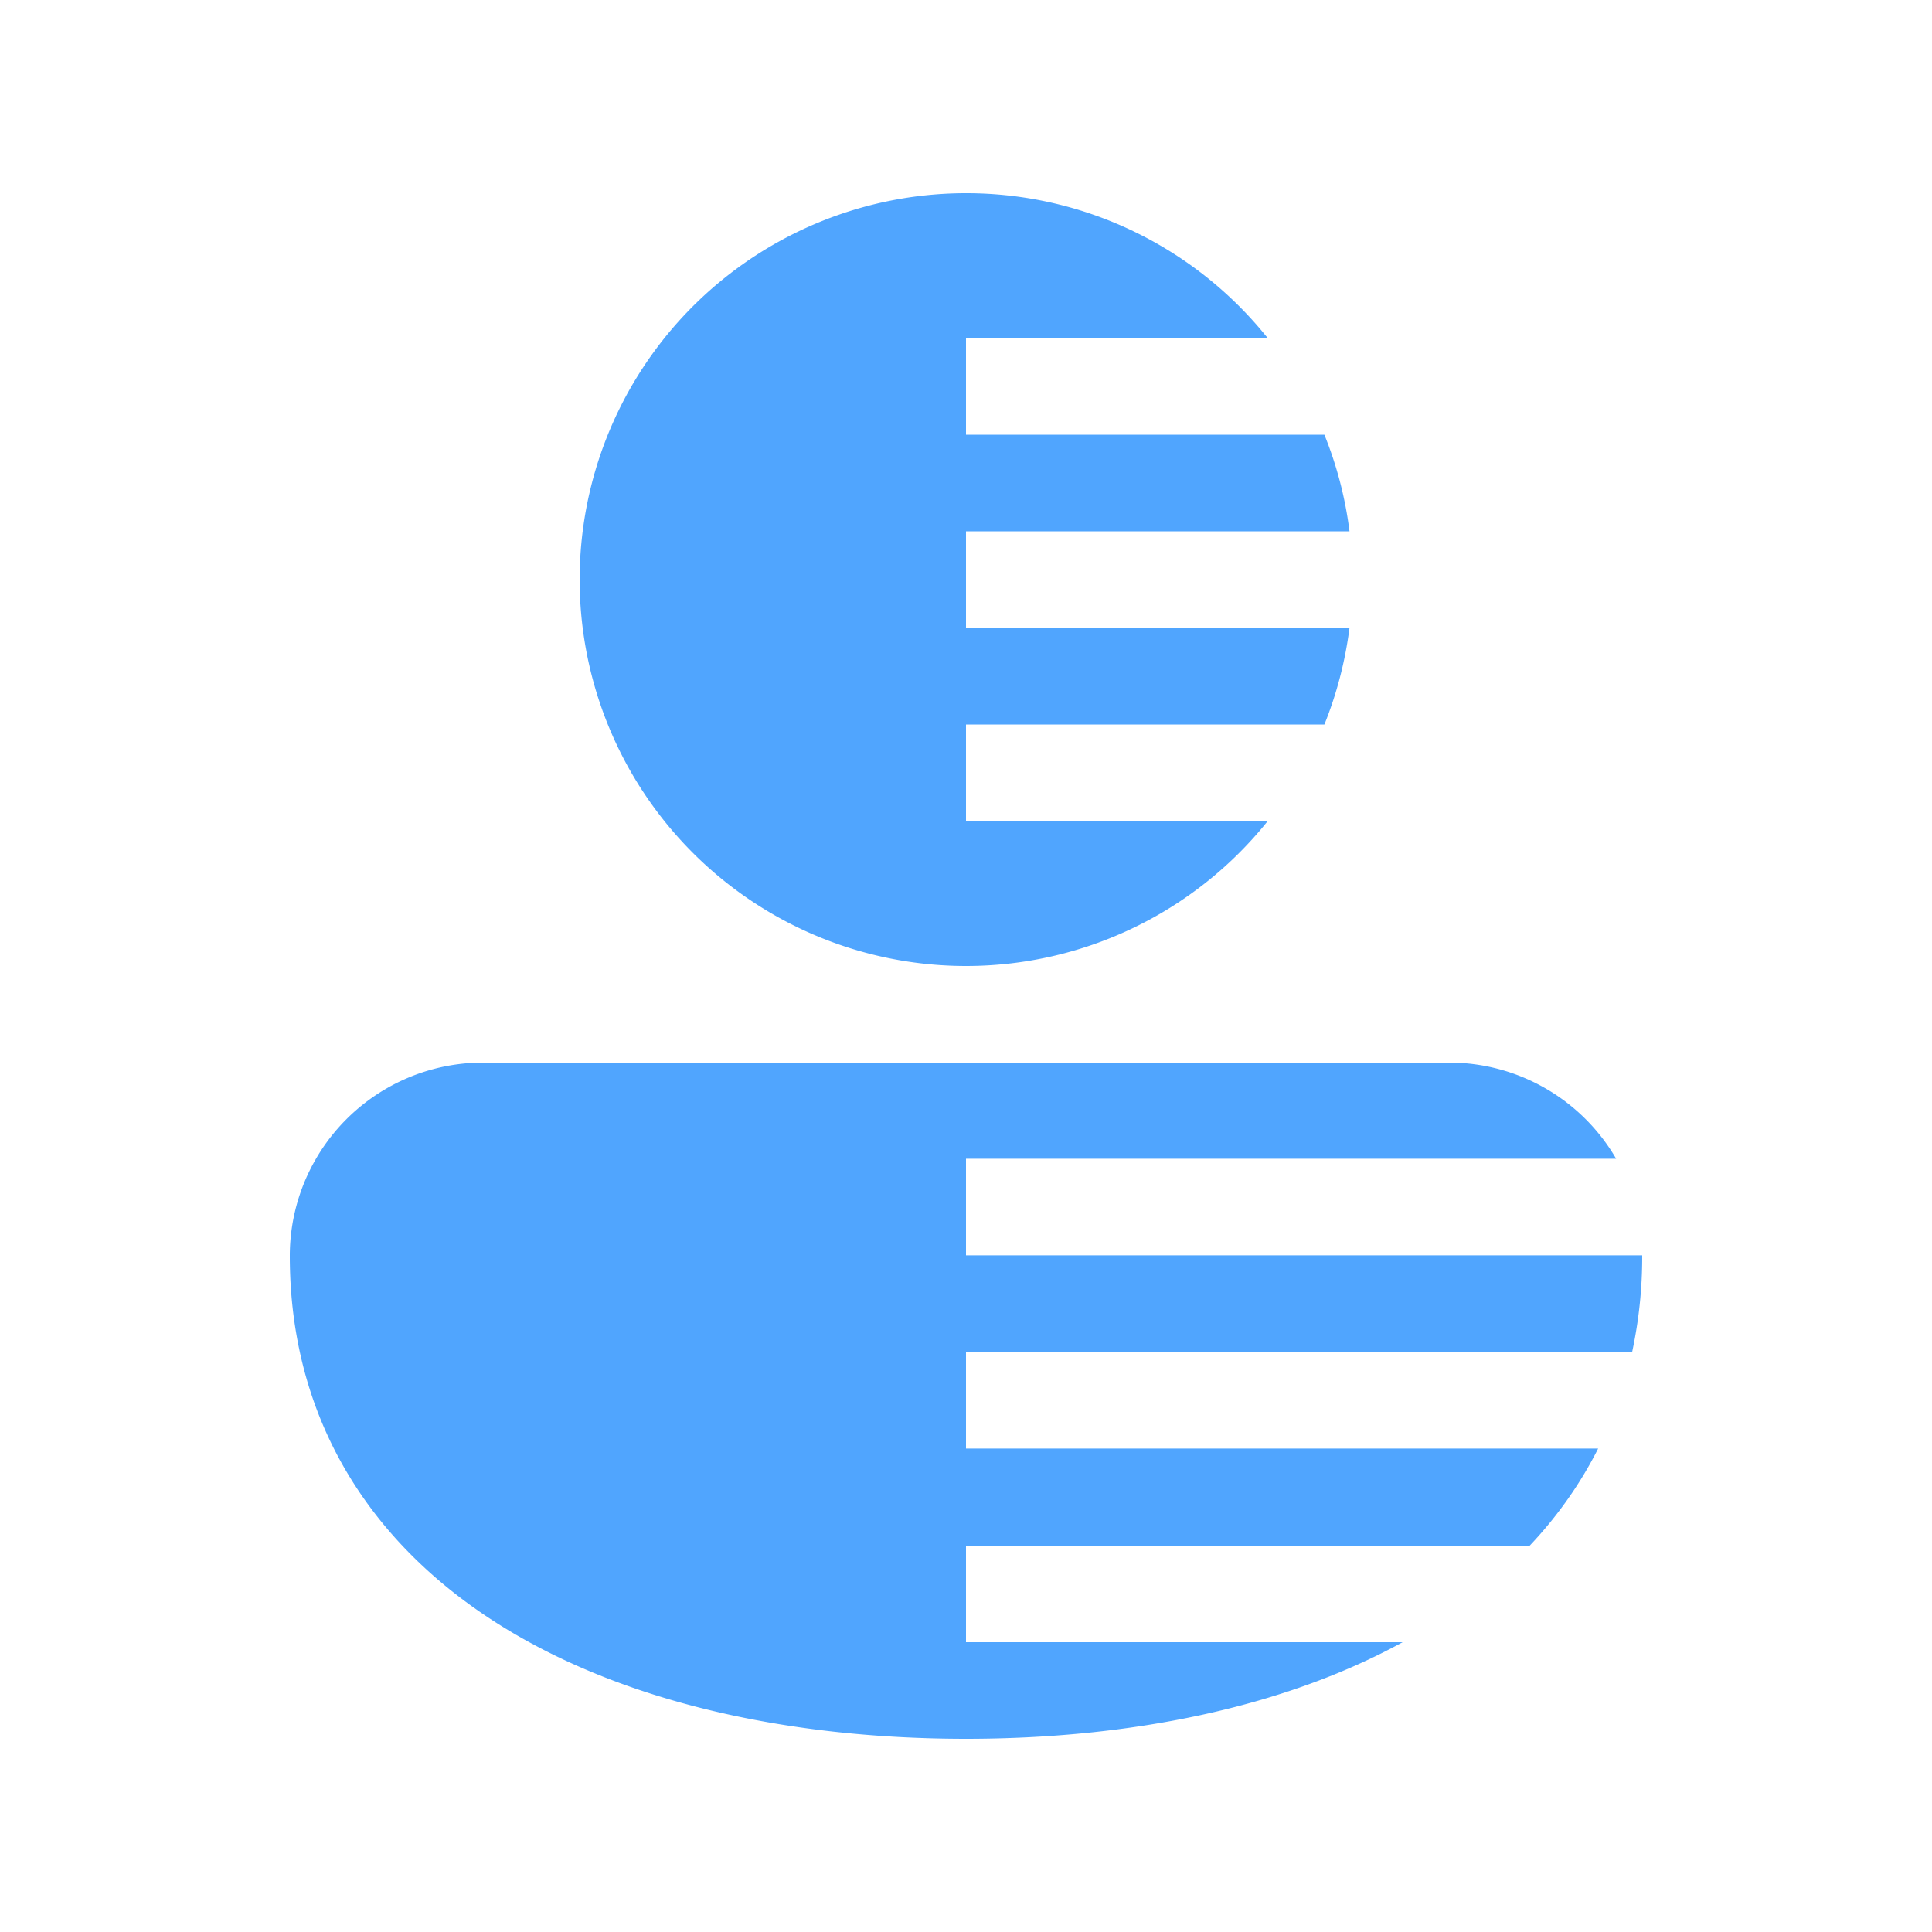 <?xml version="1.0"?>
<svg xmlns="http://www.w3.org/2000/svg" width="512" height="512" viewBox="0 0 20 20"><path fill="#50a5fe" d="M10 2a4 4 0 1 0 3.123 6.5H10v-1h3.71c.127-.315.215-.65.26-1H10v-1h3.97a3.973 3.973 0 0 0-.26-1H10v-1h3.123A3.993 3.993 0 0 0 10 2Zm-4.991 9A2.001 2.001 0 0 0 3 13c0 1.691.833 2.966 2.135 3.797C6.417 17.614 8.145 18 10 18c1.694 0 3.282-.322 4.52-1H10v-1h5.836c.283-.3.522-.636.708-1.005H10v-1h6.896A4.69 4.69 0 0 0 17 13v-.005h-7v-1h6.73A2 2 0 0 0 15 11H5.009Z"/></svg>
